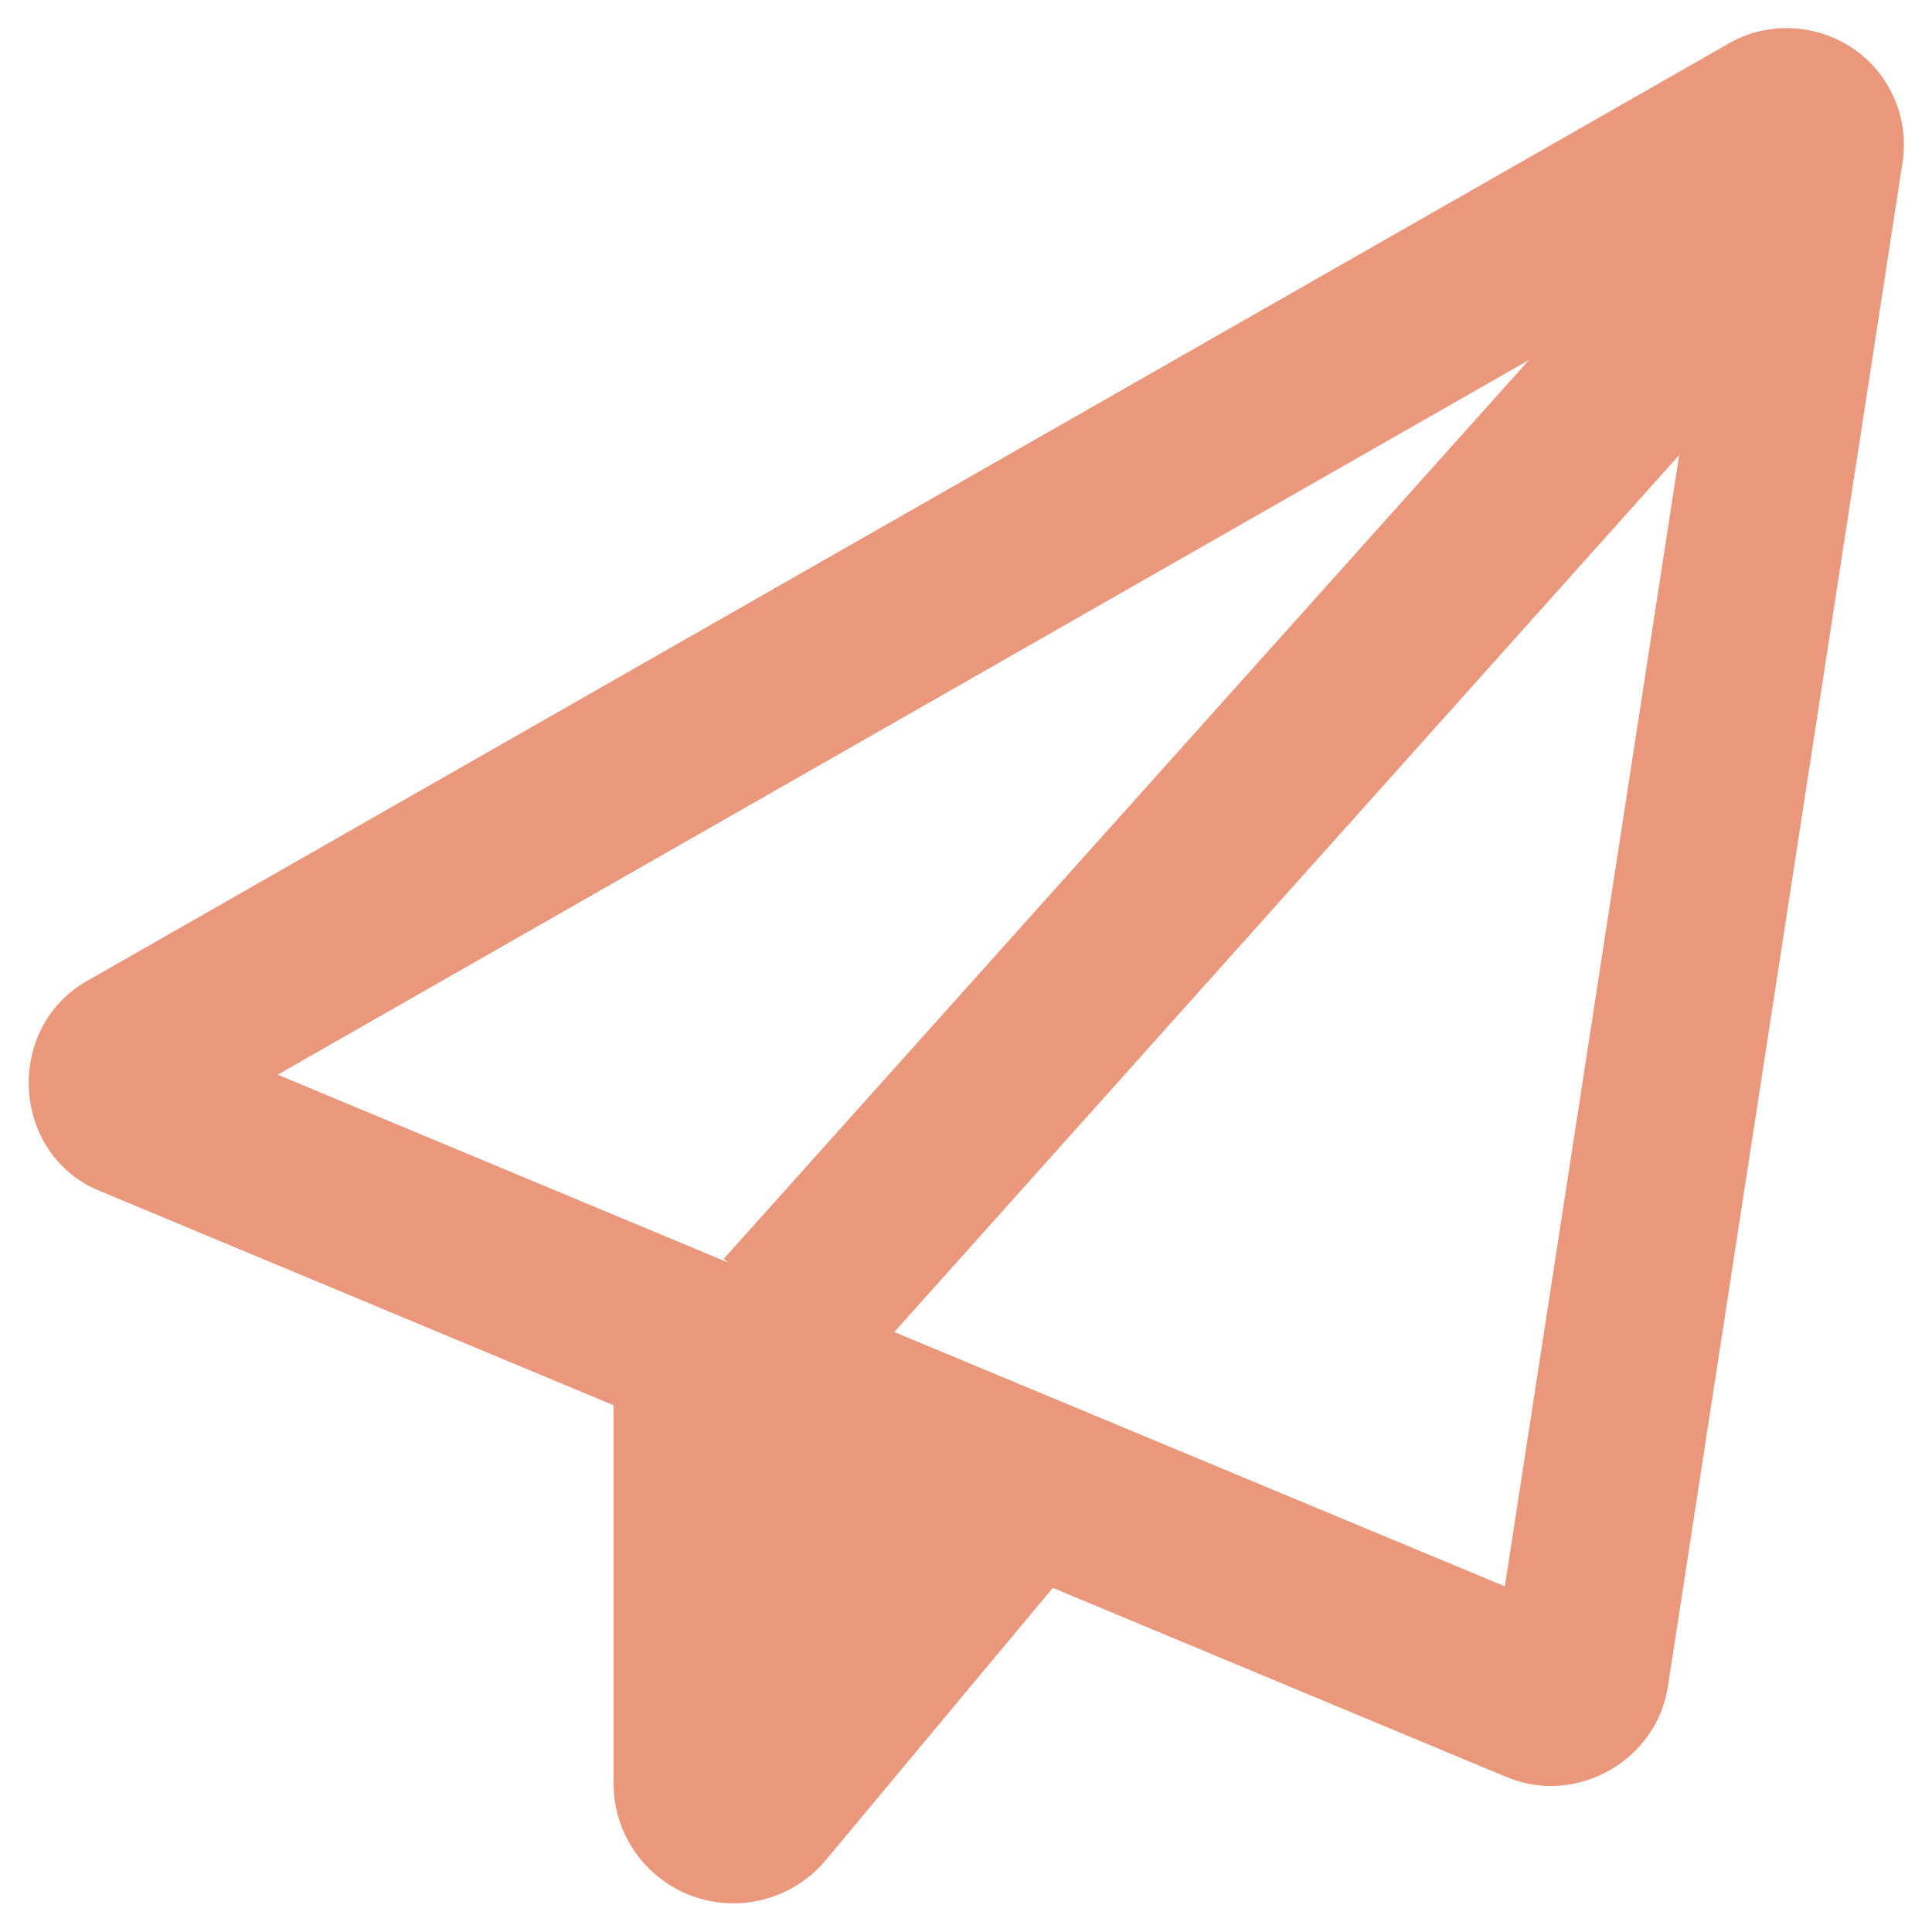 <?xml version="1.0" encoding="utf-8"?>
<!-- Generator: Adobe Illustrator 25.2.1, SVG Export Plug-In . SVG Version: 6.00 Build 0)  -->
<svg version="1.1" id="Layer_1" xmlns="http://www.w3.org/2000/svg" xmlns:xlink="http://www.w3.org/1999/xlink" x="0px" y="0px"
	 viewBox="0 0 256 256" style="enable-background:new 0 0 256 256;" xml:space="preserve">
<style type="text/css">
	.st0{fill:#EB977B;}
	.st1{fill:none;}
</style>
<path class="st0" d="M11.5,130c-11,6.3-10,23,1.7,27.8l68.1,28.4v50.1c0,8.8,7.1,15.9,15.9,15.9c4.7,0,9.2-2.1,12.2-5.7l30.1-36.1
	l60.2,25.1c9.2,3.8,19.8-2.2,21.3-12l31.1-202c0.9-5.9-1.7-11.8-6.6-15.1S234.1,2.8,229,5.8L11.5,130L11.5,130z M36.8,142.4
	l165.8-94.7L95.9,166.8l0.6,0.5L36.8,142.4z M199.4,210.2l-80.9-33.7L222.5,60.3L199.4,210.2z"/>
<rect class="st1" width="256" height="256"/>
</svg>
